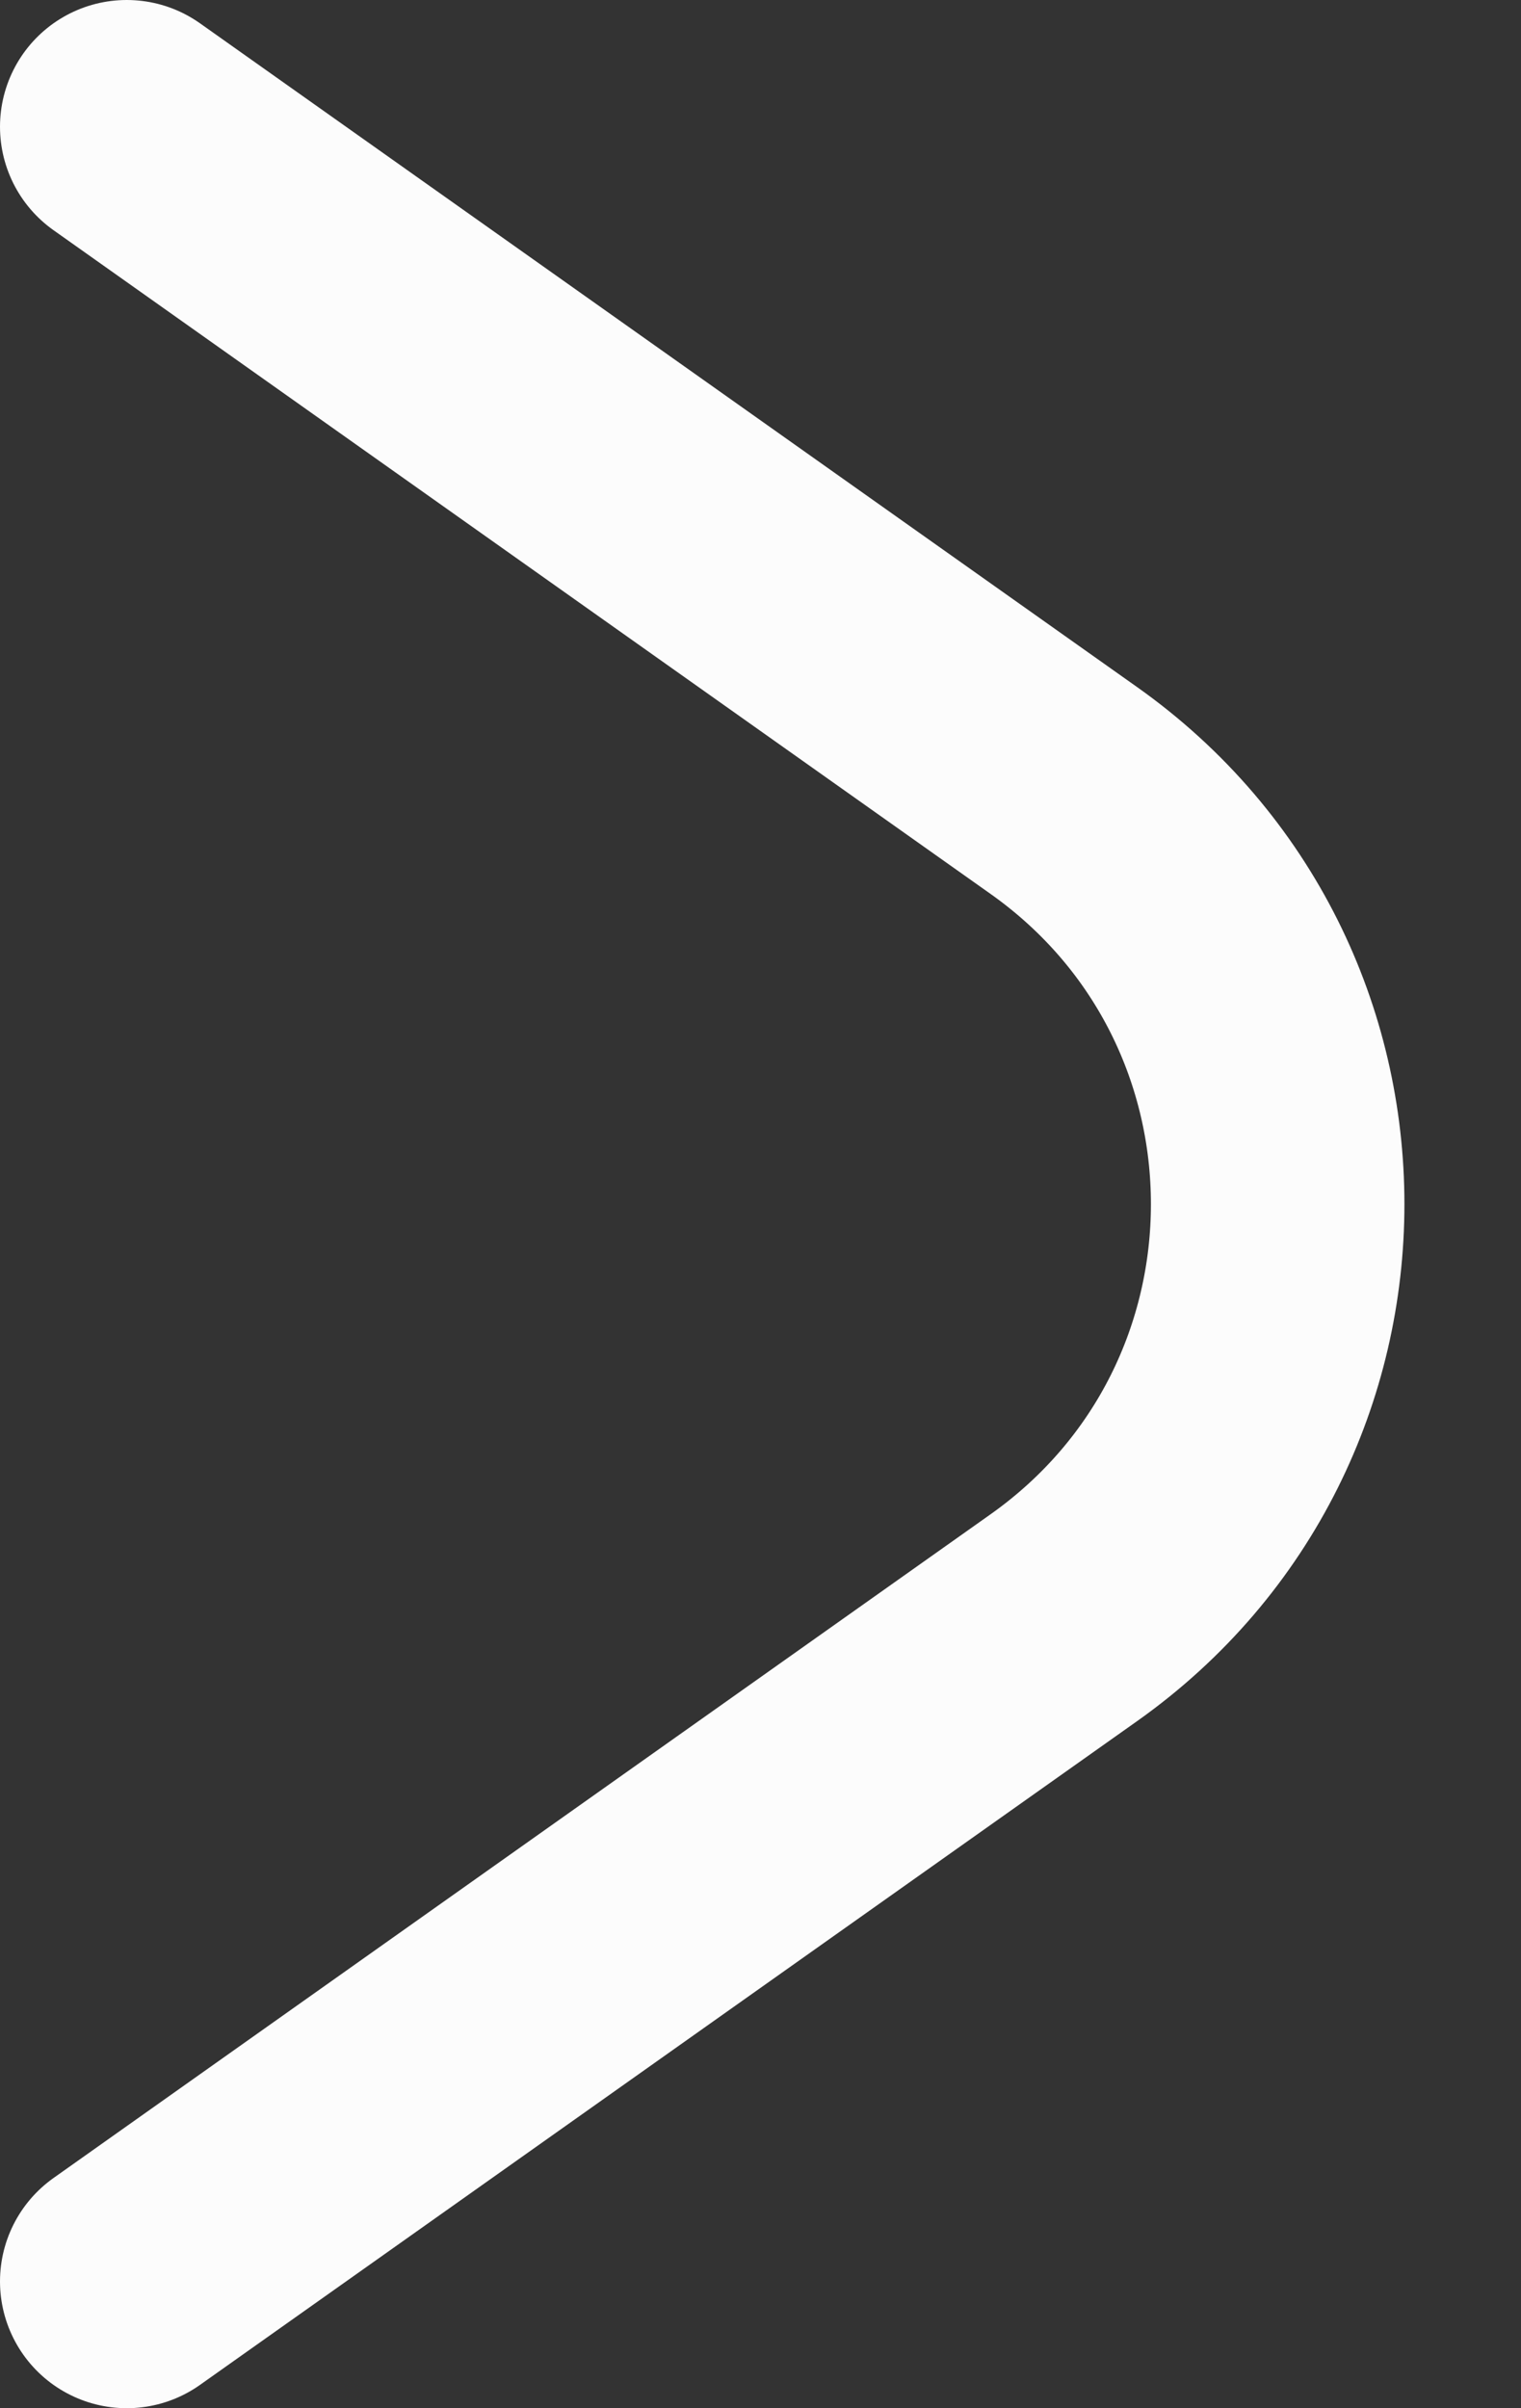 <svg width="12" height="19" viewBox="0 0 12 19" fill="none" xmlns="http://www.w3.org/2000/svg">
<rect x="0" y="0" width="12" height="19" fill="#333333" stroke="none"/>
<path d="M1 18L8.392 12.764C10.643 11.17 10.643 7.83 8.392 6.236L1 1" stroke="#FCFCFC" stroke-width="2" stroke-linecap="round"/>
</svg>
